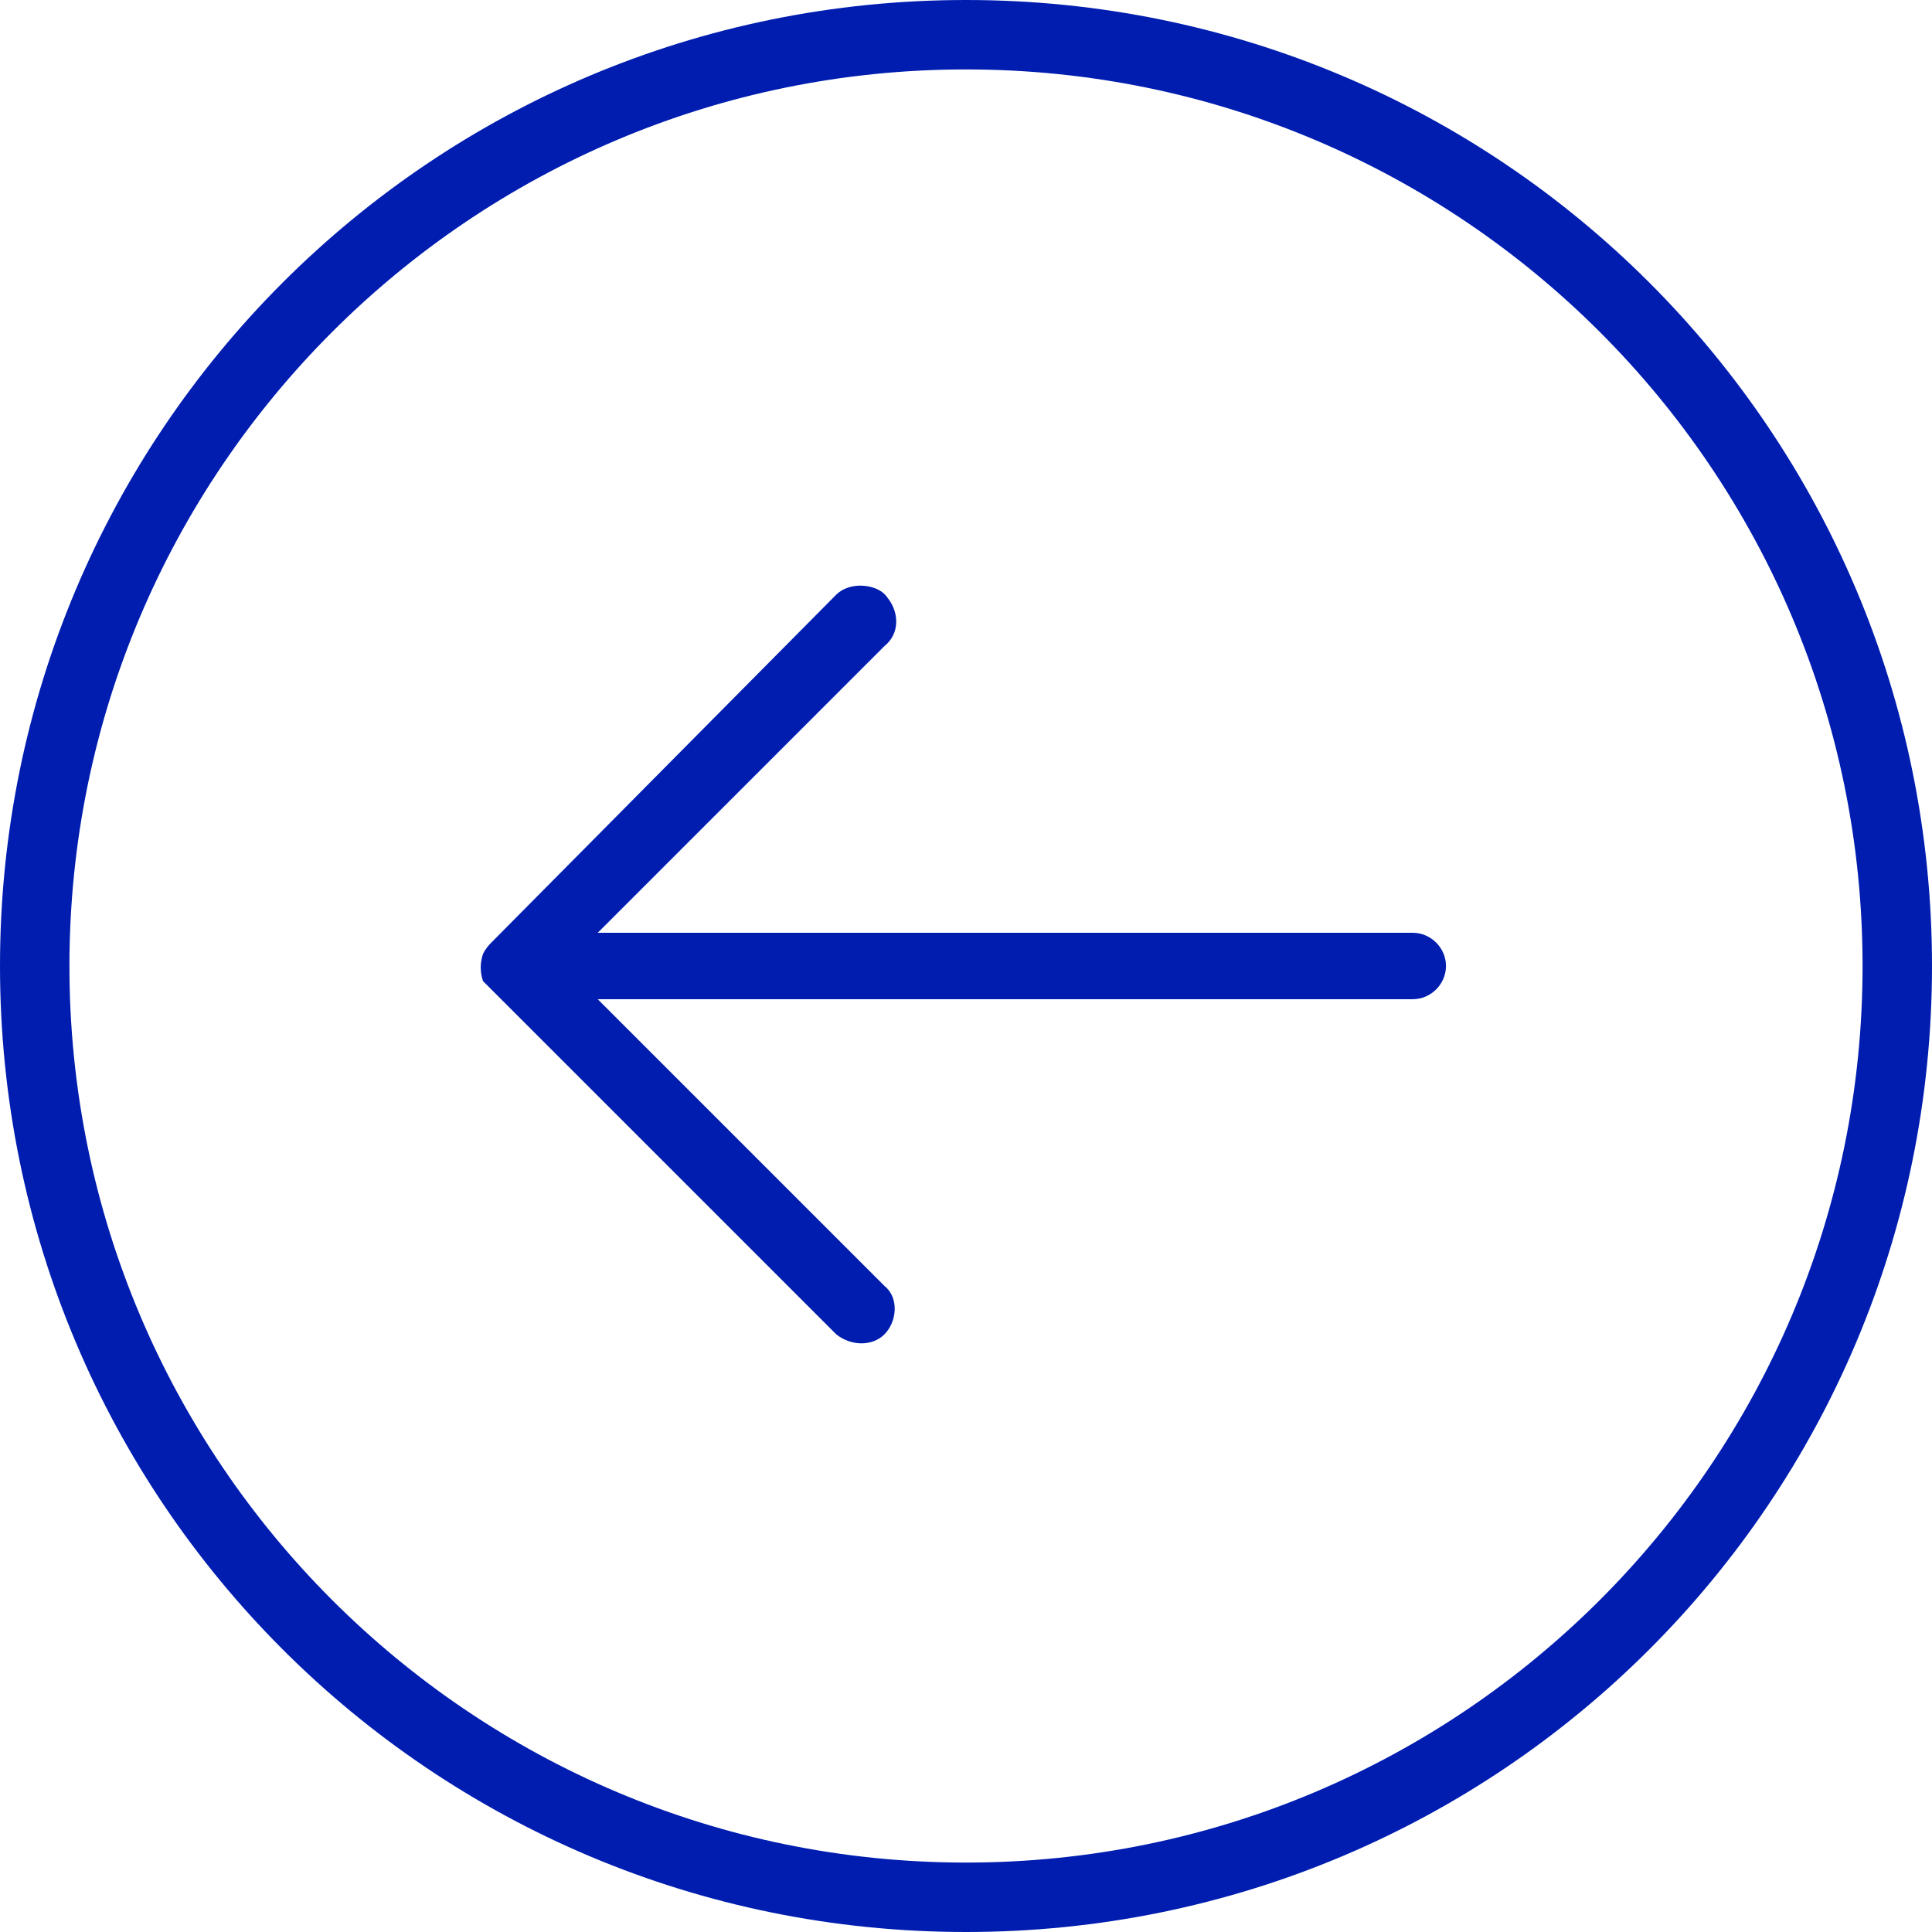 <?xml version="1.0" encoding="utf-8"?>
<!-- Generator: Adobe Illustrator 26.0.1, SVG Export Plug-In . SVG Version: 6.00 Build 0)  -->
<svg version="1.1" id="Layer_1" xmlns="http://www.w3.org/2000/svg" xmlns:xlink="http://www.w3.org/1999/xlink" x="0px" y="0px"
	 viewBox="0 0 64 64" style="enable-background:new 0 0 64 64;" xml:space="preserve">
<style type="text/css">
	.st0{fill:#001DB0;}
</style>
<g id="Layer_2_00000000930129827521759120000005500439168287752329_">
	<g id="Layer">
		<path class="st0" d="M32,64c17.7,0,32-14.3,32-32S49.7,0,32,0S0,14.3,0,32S14.3,64,32,64z M32,2.3c16.4,0,29.7,13.3,29.7,29.7
			S48.4,61.7,32,61.7S2.3,48.4,2.3,32C2.3,15.6,15.6,2.3,32,2.3z M16.3,32.8l11.4,11.4c0.5,0.4,1.2,0.4,1.6,0c0.4-0.4,0.5-1.2,0-1.6
			c0,0,0,0,0,0l-9.5-9.5h27c0.6,0,1.1-0.5,1.1-1.1c0-0.6-0.5-1.1-1.1-1.1h-27l9.5-9.5c0.5-0.4,0.5-1.1,0.1-1.6
			c-0.2-0.3-0.6-0.4-0.9-0.4c-0.3,0-0.6,0.1-0.8,0.3L16.3,31.2c-0.1,0.1-0.2,0.2-0.3,0.4c-0.1,0.3-0.1,0.6,0,0.9
			C16.1,32.6,16.2,32.7,16.3,32.8z"/>
	</g>
</g>
</svg>
